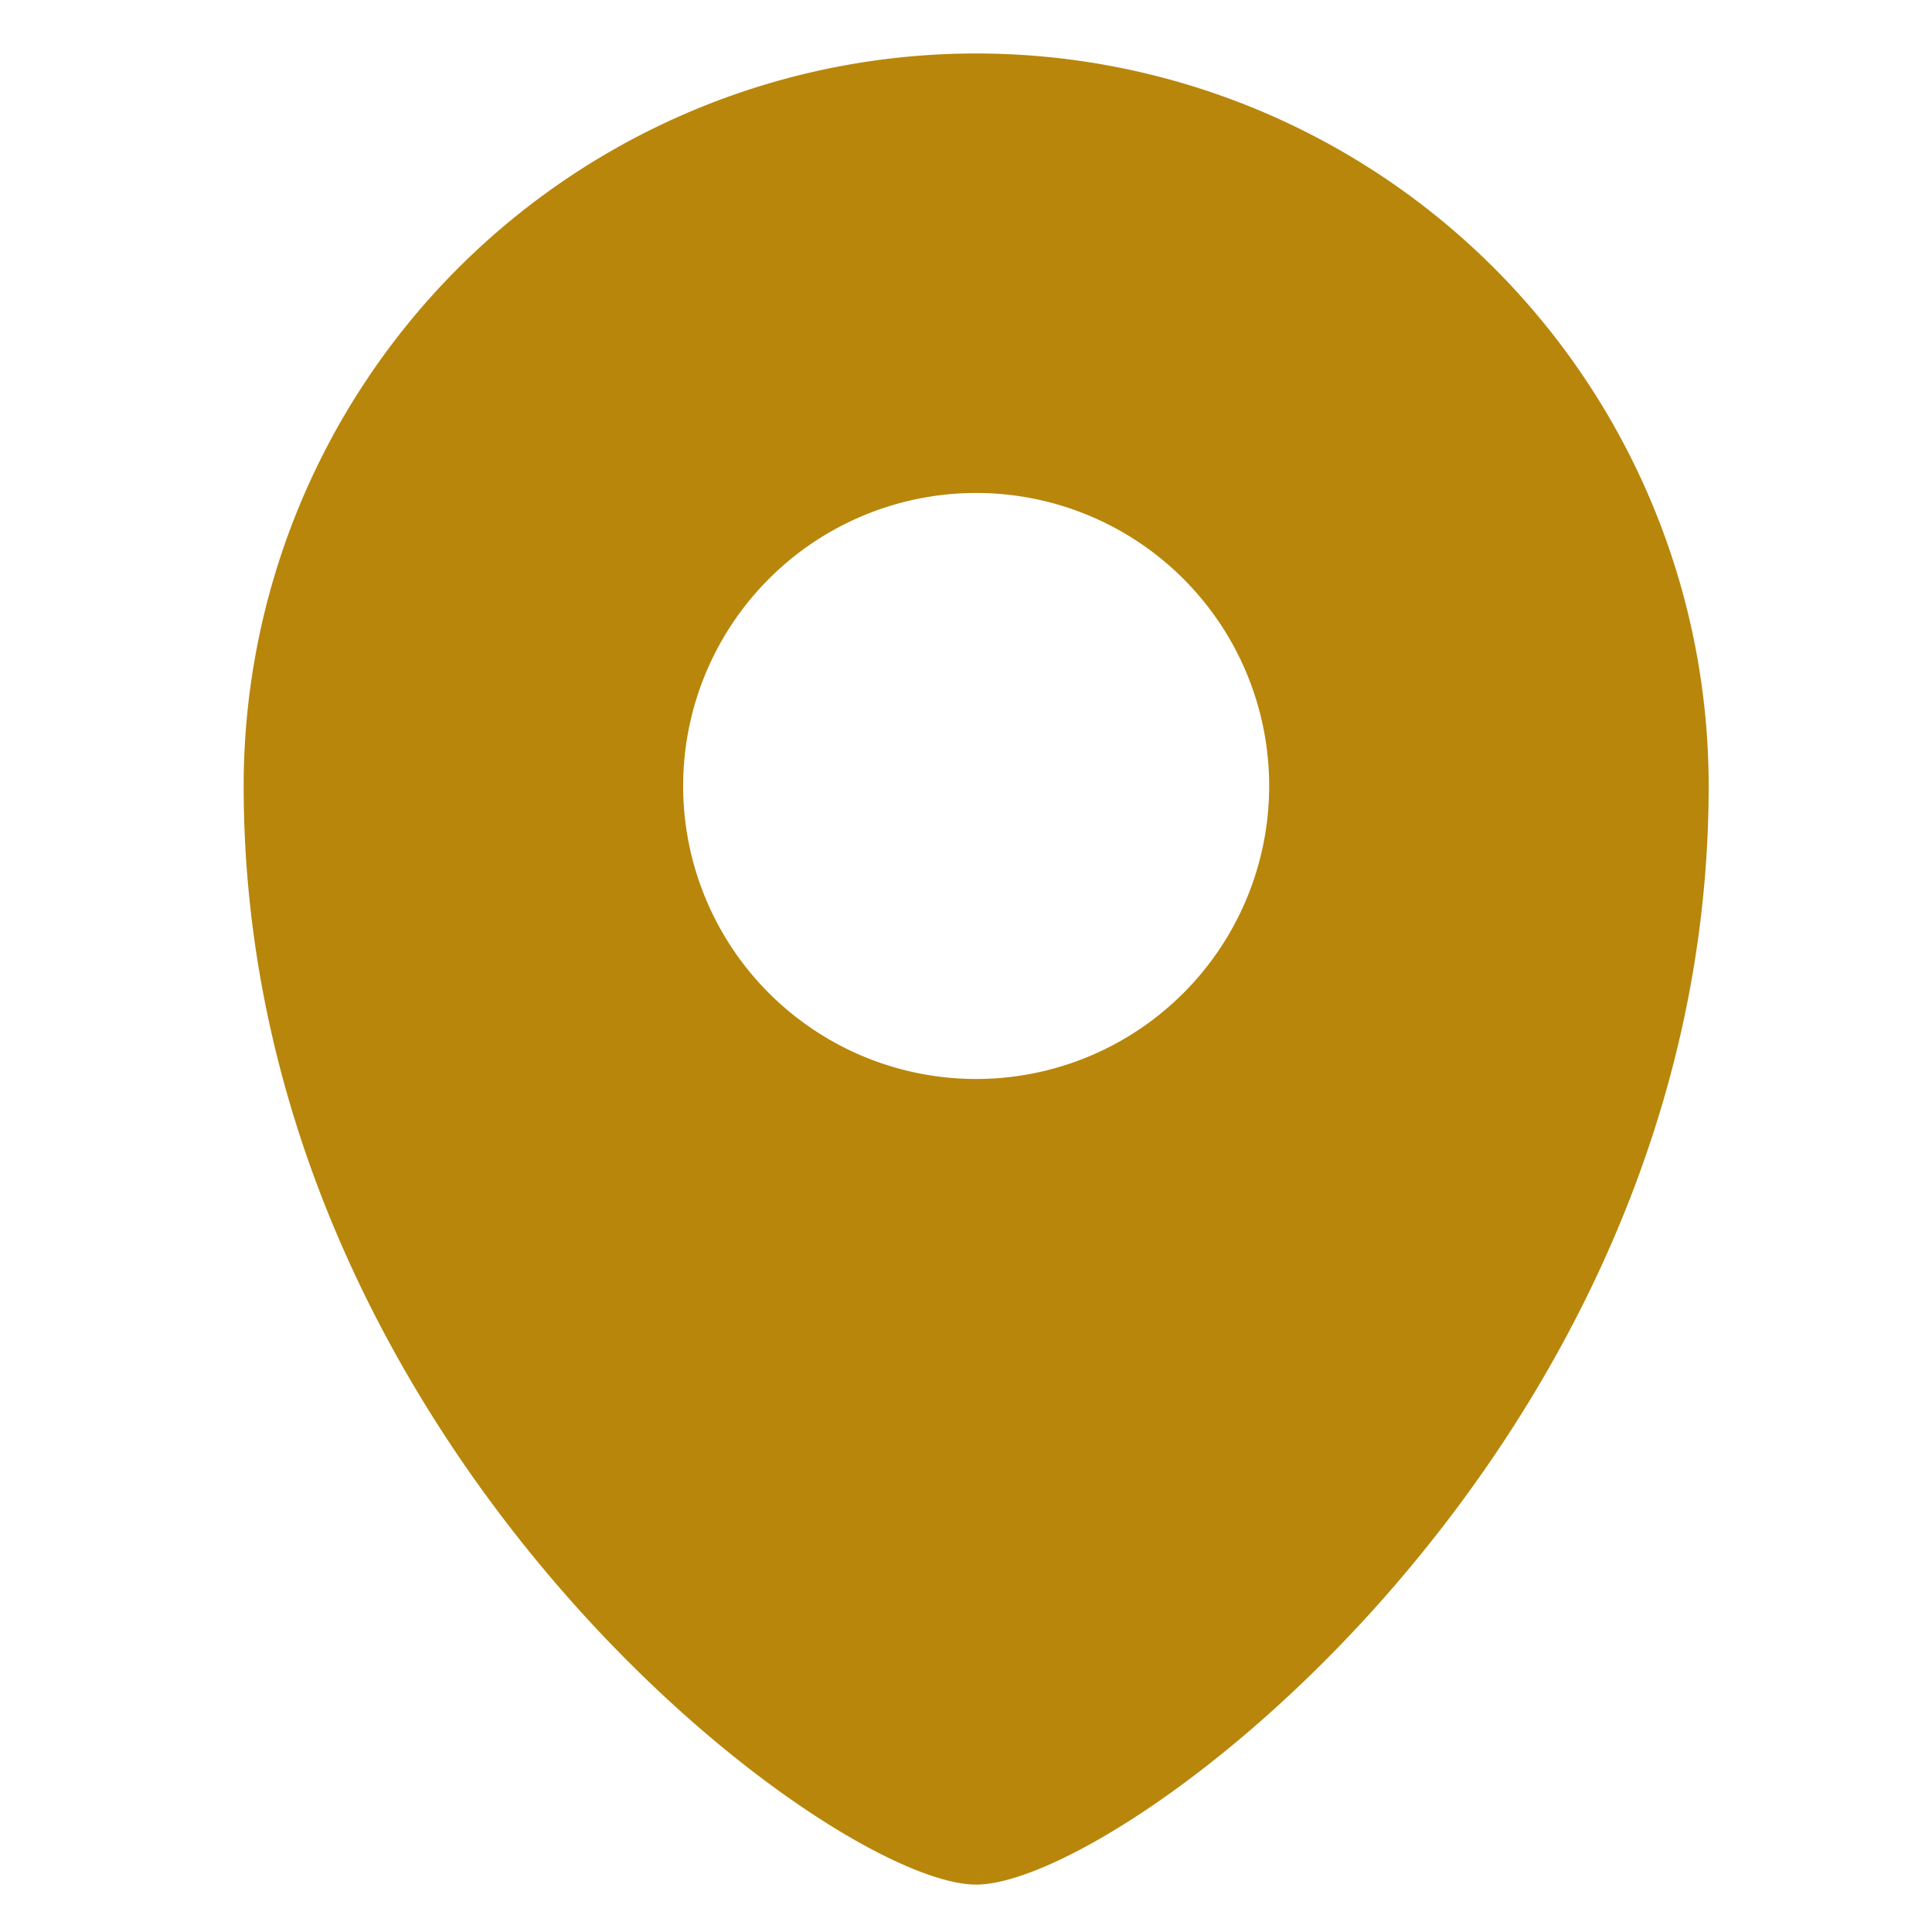 <svg xmlns="http://www.w3.org/2000/svg" xmlns:xlink="http://www.w3.org/1999/xlink" width="50" height="50" viewBox="0 0 50 50"><defs><clipPath id="b"><rect width="50" height="50"/></clipPath></defs><g id="a" clip-path="url(#b)"><g transform="translate(22 21)"><g transform="translate(-15.694 -19.616)"><path d="M18.957,0A18.959,18.959,0,0,0,0,18.957C0,36.015,15.166,47.389,18.957,47.389S37.914,36.015,37.914,18.957A18.959,18.959,0,0,0,18.957,0Zm0,26.54a7.583,7.583,0,1,1,7.583-7.583A7.583,7.583,0,0,1,18.957,26.54Z" fill="#b8860b"/></g></g></g></svg>